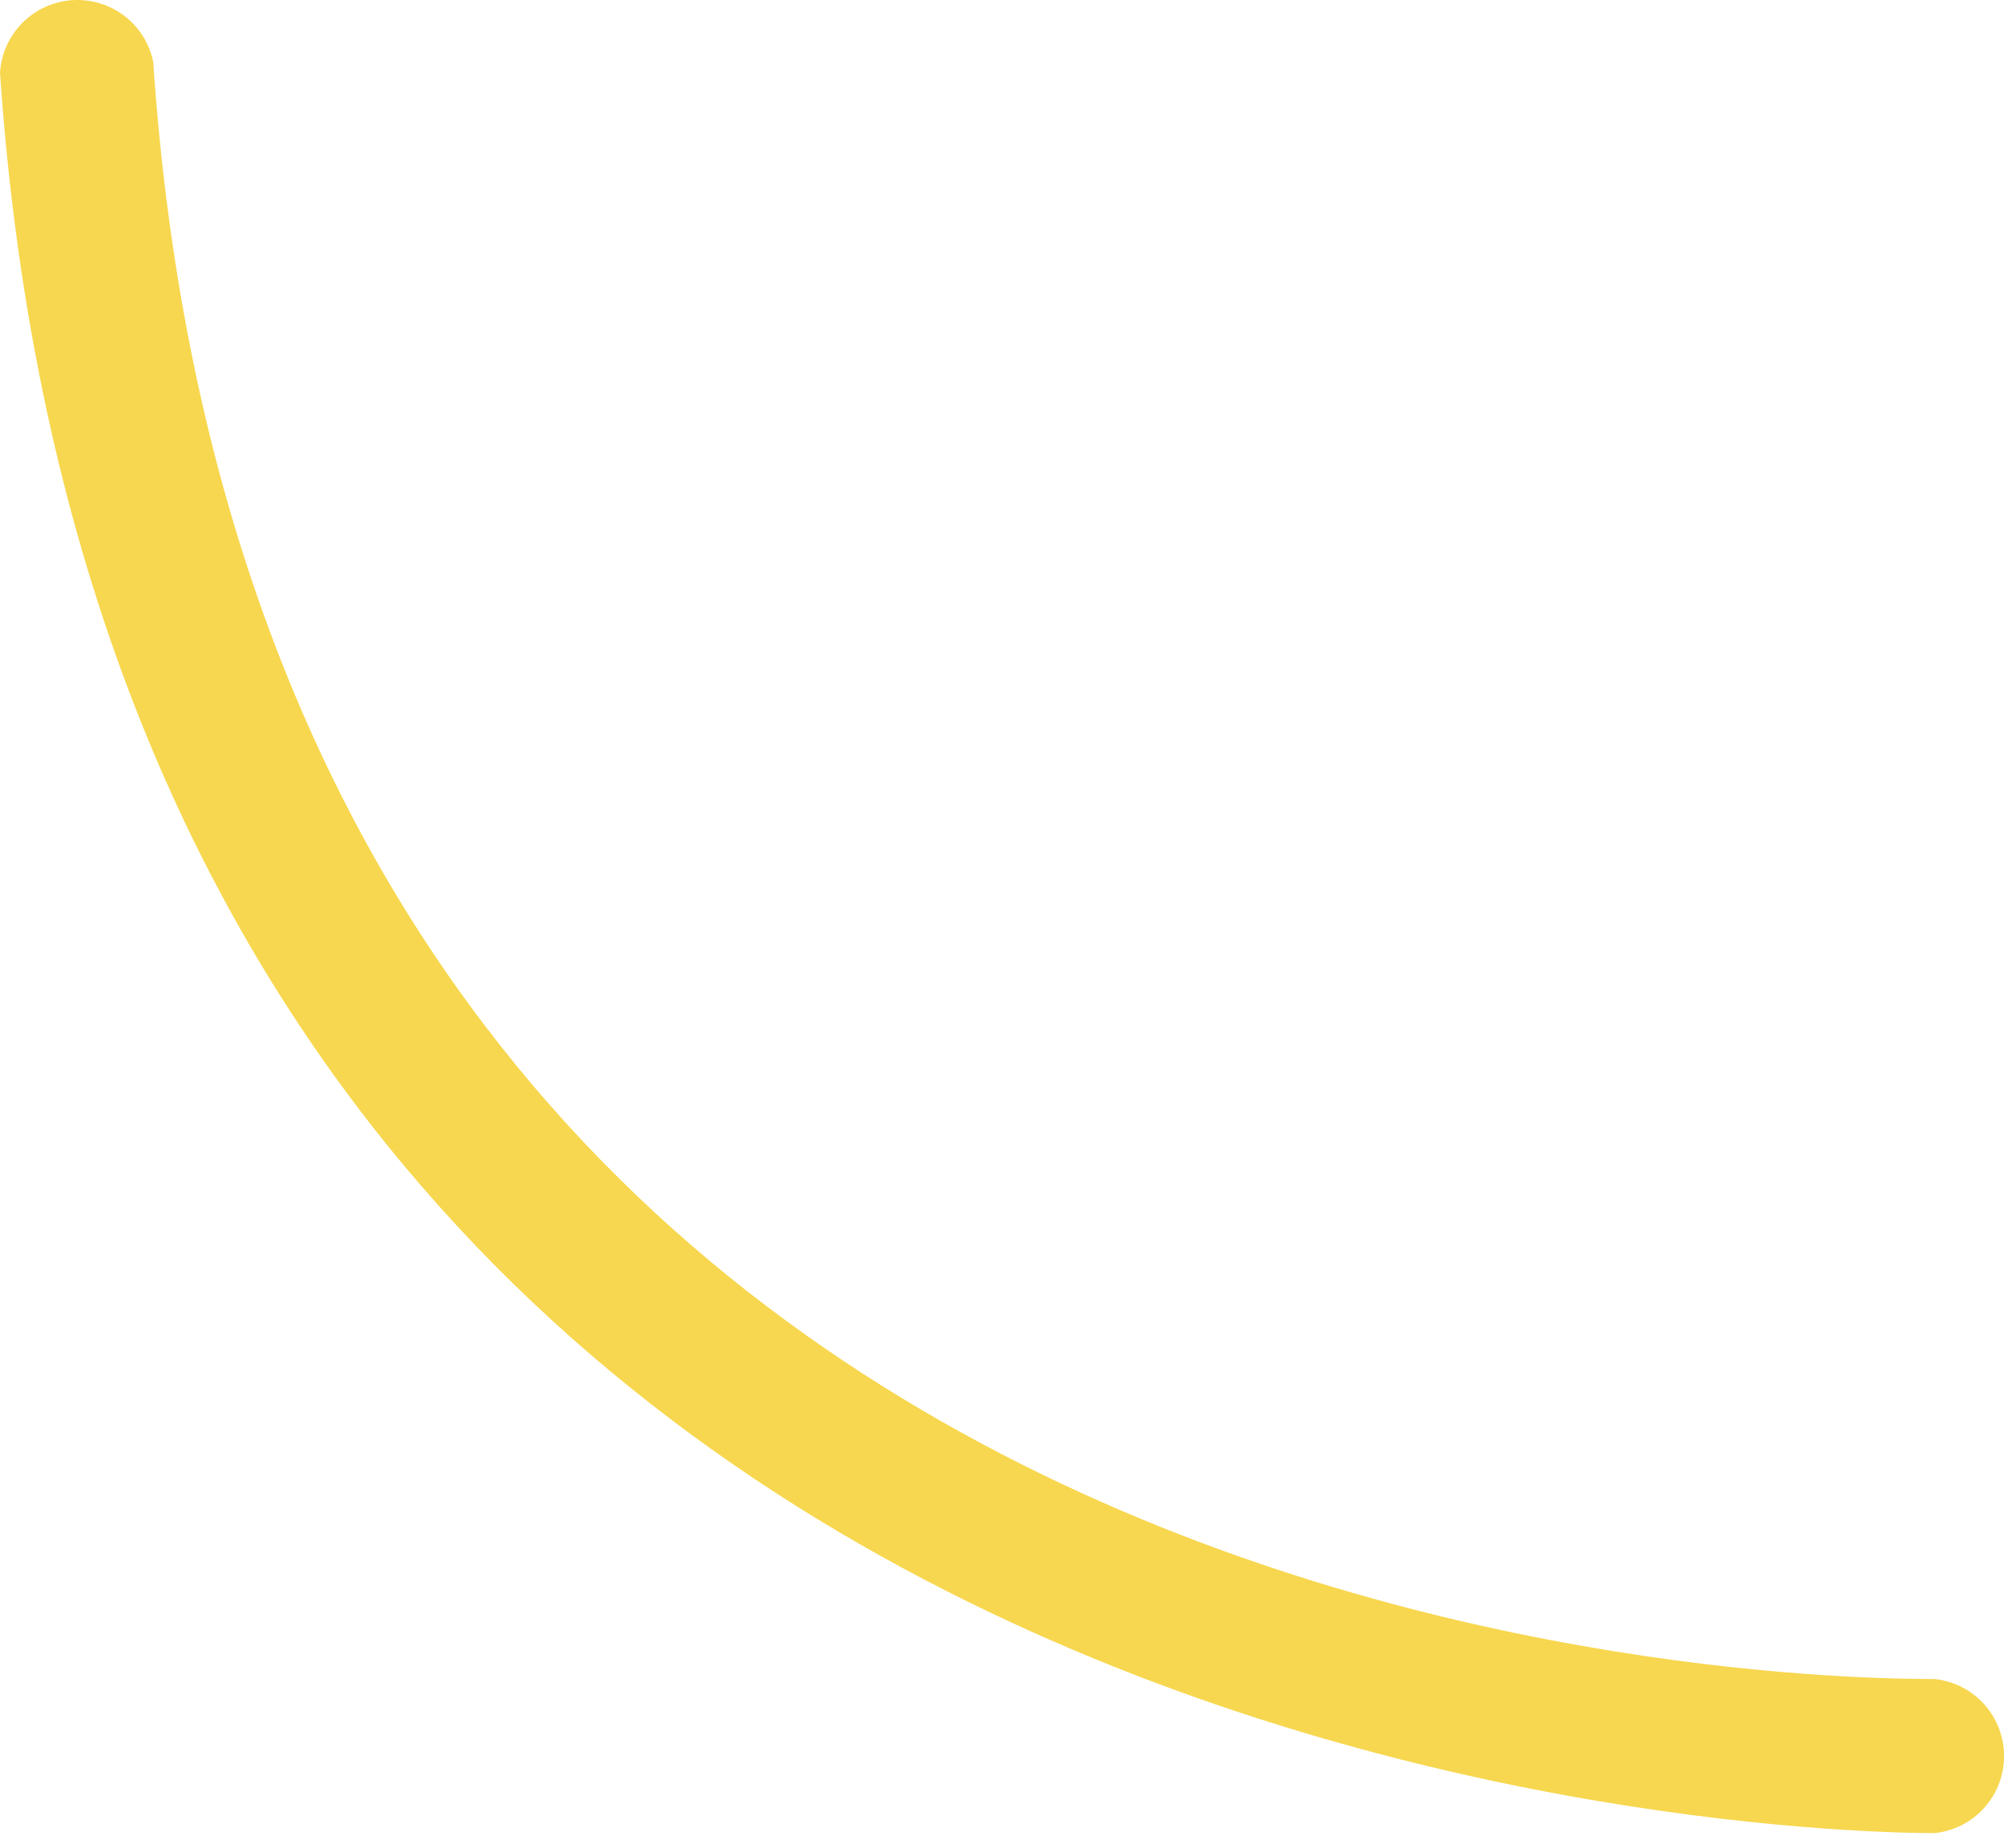 <?xml version="1.0" encoding="UTF-8"?> <svg xmlns="http://www.w3.org/2000/svg" width="90" height="83" viewBox="0 0 90 83" fill="none"> <path d="M86.895 82.347C81.414 82.347 5.281 80.867 0 3.254C0.055 2.413 0.413 1.621 1.007 1.025C1.601 0.428 2.391 0.067 3.231 0.008C4.071 -0.05 4.904 0.198 5.575 0.706C6.246 1.215 6.71 1.949 6.881 2.773C11.842 76.226 83.895 75.386 86.895 75.426C87.749 75.518 88.538 75.922 89.112 76.561C89.686 77.2 90.003 78.028 90.003 78.887C90.003 79.745 89.686 80.573 89.112 81.212C88.538 81.851 87.749 82.255 86.895 82.347Z" fill="#F7D74F"></path> </svg> 
